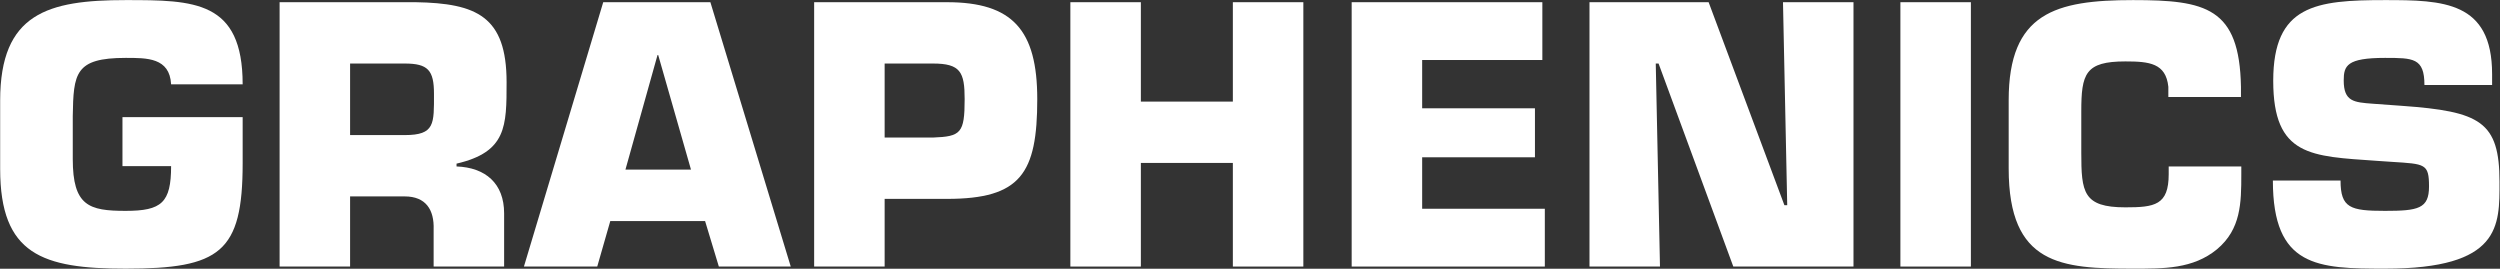 <svg xmlns="http://www.w3.org/2000/svg" fill="none" viewBox="0 0 3972 427" height="427" width="3972">
<rect x="0" y="0" width="3972" height="427" fill="#333333" stroke="none"/>
<path fill="#ffffff" d="M3769.62 164.78L3816.1 168.14C3940.42 177.1 3971.22 192.78 3971.22 289.1C3971.22 358.54 3974.02 426.86 3789.22 426.86C3682.26 426.86 3611.14 424.62 3611.14 286.86H3718.66C3718.66 330.54 3734.34 335.02 3789.22 335.02C3841.86 335.02 3859.22 331.66 3859.22 296.38C3859.22 259.98 3853.06 260.54 3800.42 257.18L3775.78 255.5C3672.18 248.22 3611.7 248.78 3611.7 128.38C3611.7 7.98 3679.46 0.14 3789.22 0.14C3881.06 0.14 3959.46 1.82 3959.46 117.74V135.1H3851.94C3851.94 91.98 3834.02 91.98 3789.22 91.98C3728.74 91.98 3723.7 104.3 3723.7 127.82C3723.7 161.42 3739.94 162.54 3769.62 164.78Z"></path>
<path fill="#ffffff" d="M3445.63 264.46H3560.99V276.78C3560.99 322.7 3560.43 364.14 3522.35 396.06C3484.27 427.42 3437.79 426.86 3389.07 426.86C3274.83 426.86 3191.39 421.26 3191.39 267.82V159.18C3191.39 20.3 3265.87 0.14 3389.07 0.14C3504.43 0.14 3558.19 11.9 3560.43 137.9V154.14H3445.07V137.9C3441.15 100.38 3414.83 97.58 3376.75 97.58C3312.91 97.58 3306.75 117.18 3306.75 177.1V242.62C3306.75 305.34 3309.55 329.42 3376.75 329.42C3423.23 329.42 3445.63 326.06 3445.63 276.78V264.46Z"></path>
<path fill="#ffffff" d="M3131.35 3.5V423.5H3019.35V3.5H3131.35Z"></path>
<path fill="#ffffff" d="M2630.66 100.94L2637.38 423.5H2525.38V3.5H2714.66L2835.06 326.06H2839.54L2832.82 3.5H2944.82V423.5H2753.86L2635.14 100.94H2630.66Z"></path>
<path fill="#ffffff" d="M2259.53 95.34V172.06H2438.73V249.9H2259.53V331.66H2454.41V423.5H2147.53V3.5H2450.49V95.34H2259.53Z"></path>
<path fill="#ffffff" d="M2070.76 3.5V423.5H1958.76V258.86H1812.6V423.5H1700.6V3.5H1812.6V161.42H1958.76V3.5H2070.76Z"></path>
<path fill="#ffffff" d="M1405.52 423.5H1293.52V3.5H1504.64C1608.8 3.5 1648 47.74 1648 157.5C1648 275.66 1621.68 315.98 1504.64 315.98H1405.52V423.5ZM1405.52 218.54H1482.24C1526.48 216.86 1532.64 211.82 1532.64 157.5C1532.64 114.38 1525.92 100.94 1482.24 100.94H1405.52V218.54Z"></path>
<path fill="#ffffff" d="M1120.25 351.26H969.612L948.892 423.5H832.412L958.412 3.5H1128.65L1256.33 423.5H1142.09L1120.25 351.26ZM1097.85 269.5L1045.77 87.5H1044.65L993.692 269.5H1097.85Z"></path>
<path fill="#ffffff" d="M556.227 214.62H643.027C691.187 214.62 689.507 196.7 689.507 149.1C689.507 111.58 679.987 100.94 643.027 100.94H556.227V214.62ZM444.227 423.5V3.5H660.387C757.267 5.18 804.867 25.9 804.867 130.62C804.867 200.62 804.867 241.5 725.347 259.98V264.46C771.267 266.14 800.947 291.34 800.947 338.94V423.5H688.947V364.7C690.067 333.34 676.627 312.06 643.027 312.06H556.227V423.5H444.227Z"></path>
<path fill="#ffffff" d="M385.532 133.98H271.852C269.612 91.42 233.212 91.98 199.612 91.98C118.972 91.98 116.732 116.62 115.612 184.38V252.7C115.612 327.18 141.372 335.02 199.612 335.02C256.732 335.02 271.852 322.14 271.852 263.9H194.572V186.06H385.532V259.42C385.532 401.1 349.692 426.86 199.612 426.86C67.452 426.86 0.252 404.46 0.252 268.38V159.74C0.252 20.86 76.412 0.14 199.612 0.14C308.252 0.14 385.532 0.7 385.532 133.98Z"></path>
</svg>